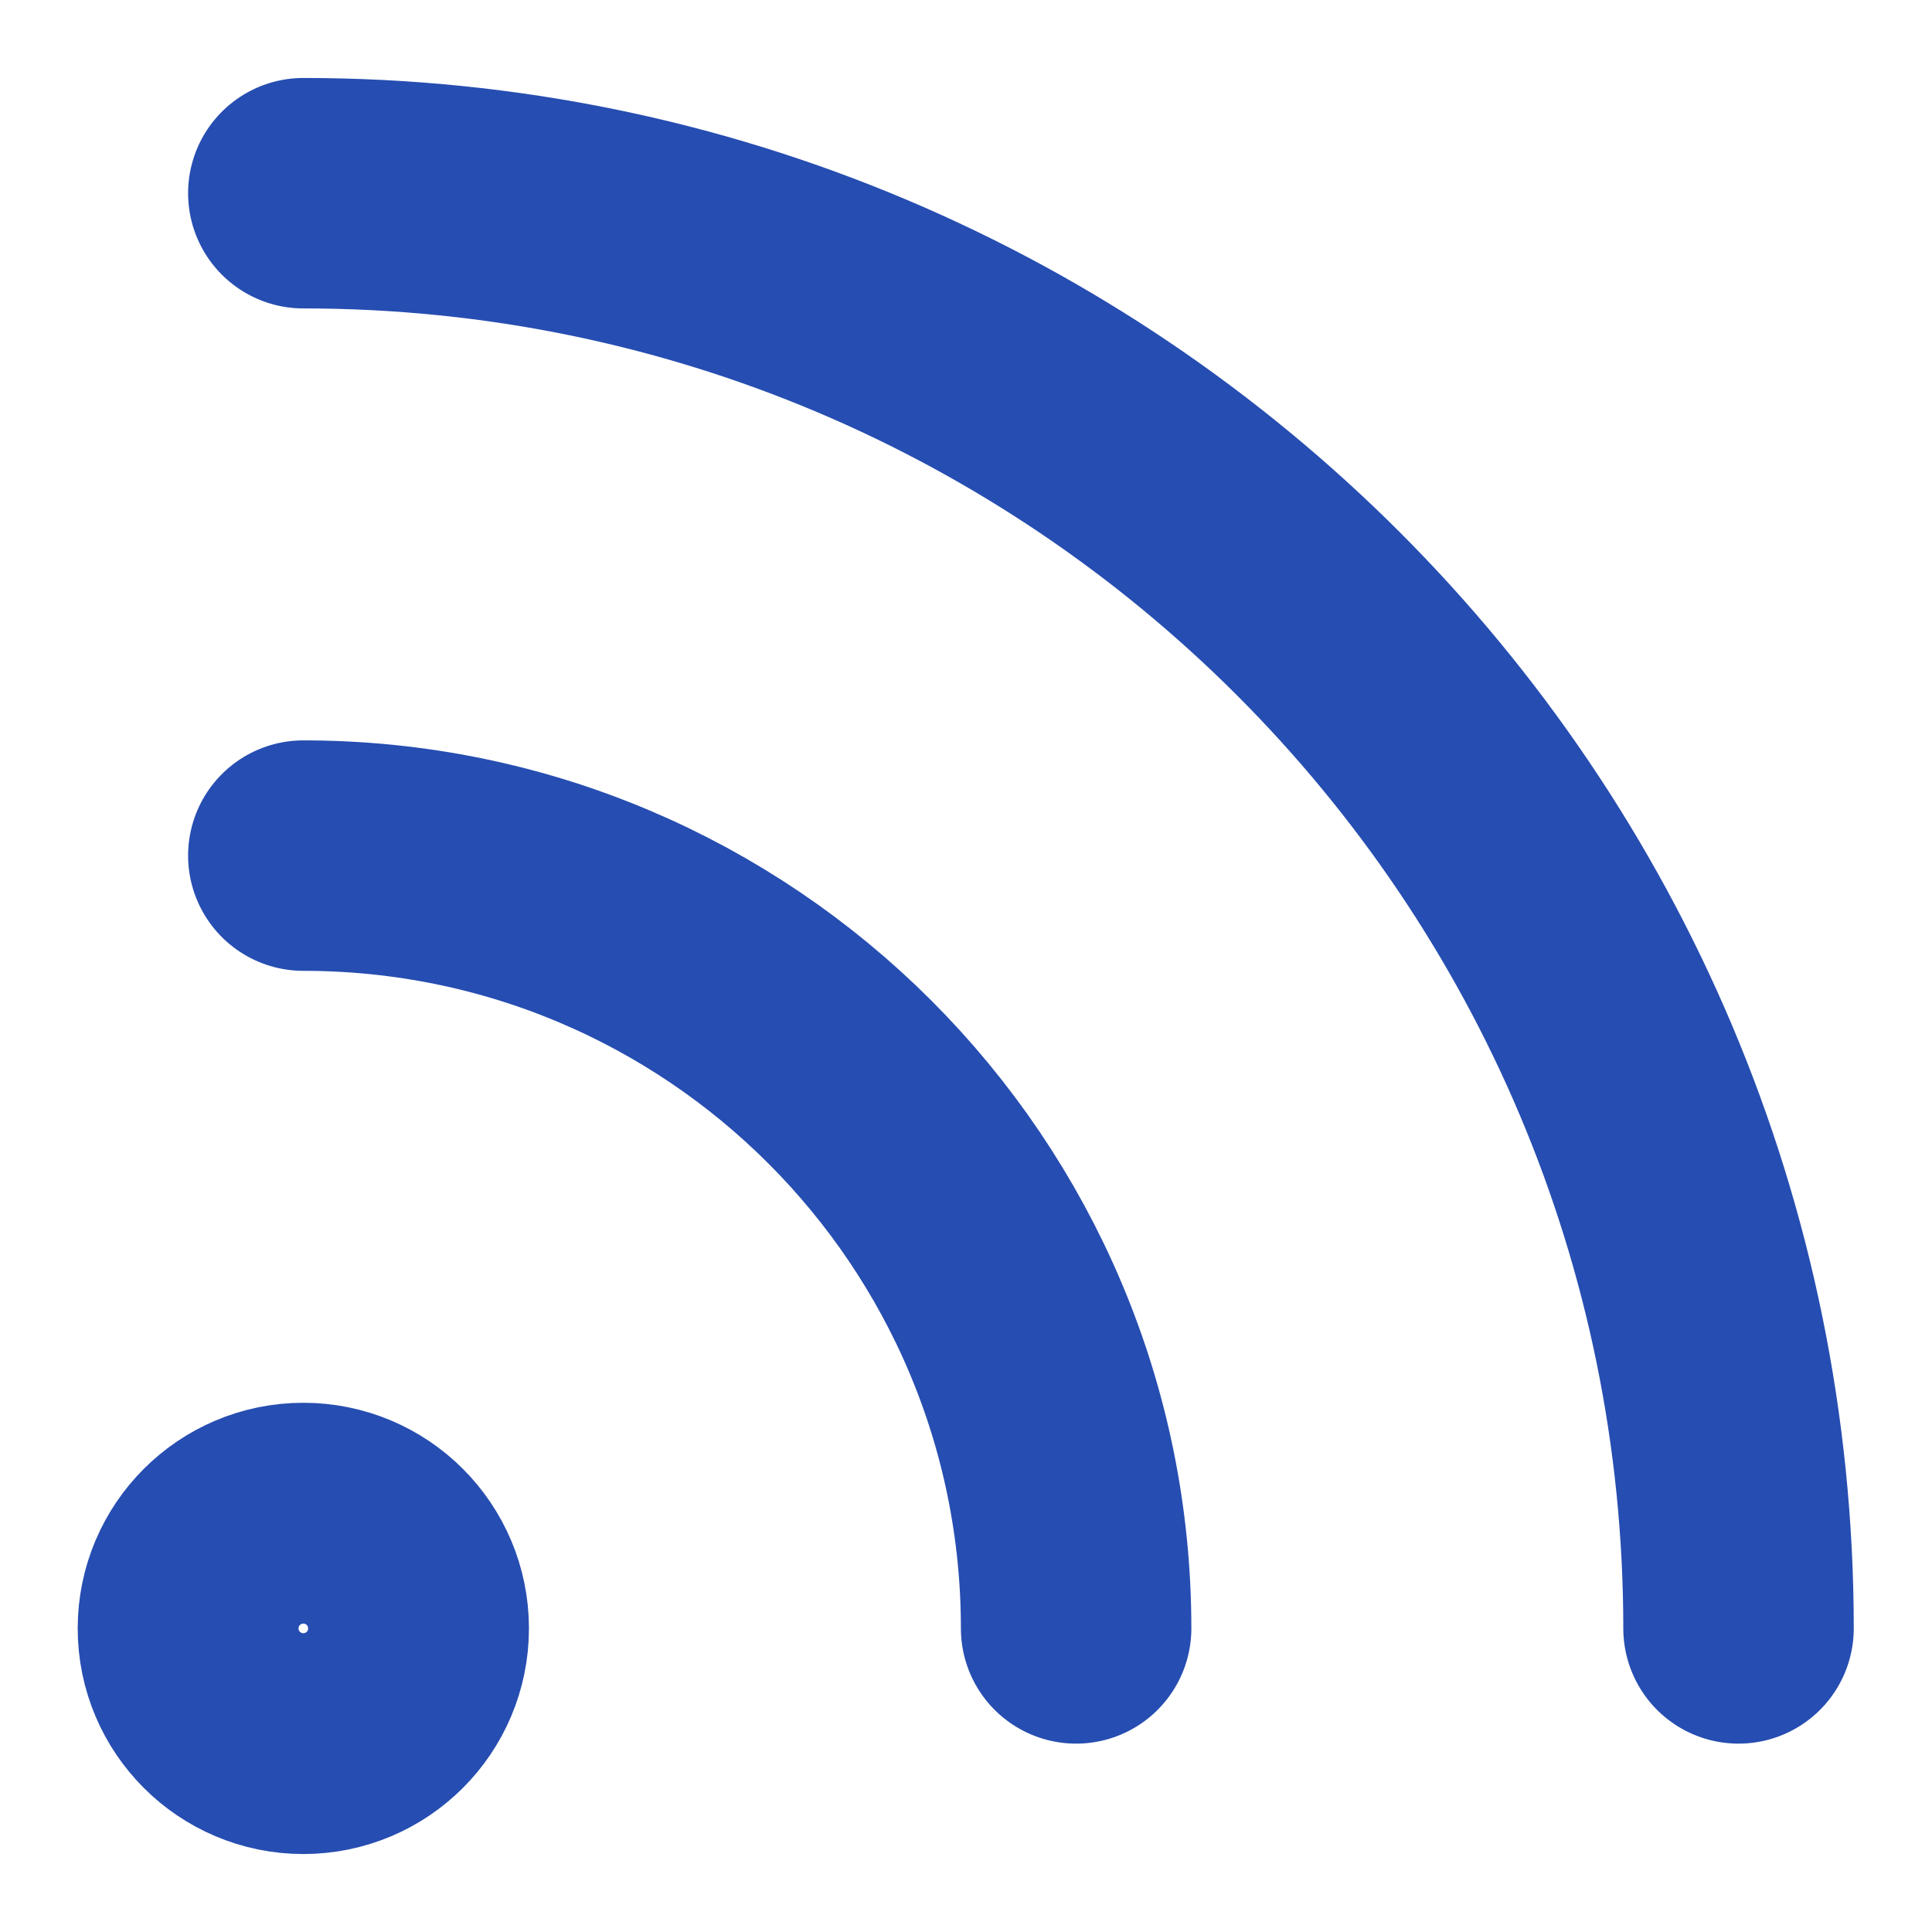 <svg width="14" height="14" viewBox="0 0 14 14" fill="none" xmlns="http://www.w3.org/2000/svg">
<path d="M2.198 1.4C7.942 1.4 12.598 6.056 12.598 11.8M2.198 6.2C5.291 6.2 7.798 8.707 7.798 11.8M2.998 11.8C2.998 12.242 2.64 12.6 2.198 12.6C1.757 12.6 1.398 12.242 1.398 11.8C1.398 11.358 1.757 11 2.198 11C2.64 11 2.998 11.358 2.998 11.8Z" stroke="#264DB1" stroke-width="1.67" stroke-linecap="round" stroke-linejoin="round"/>
</svg>
